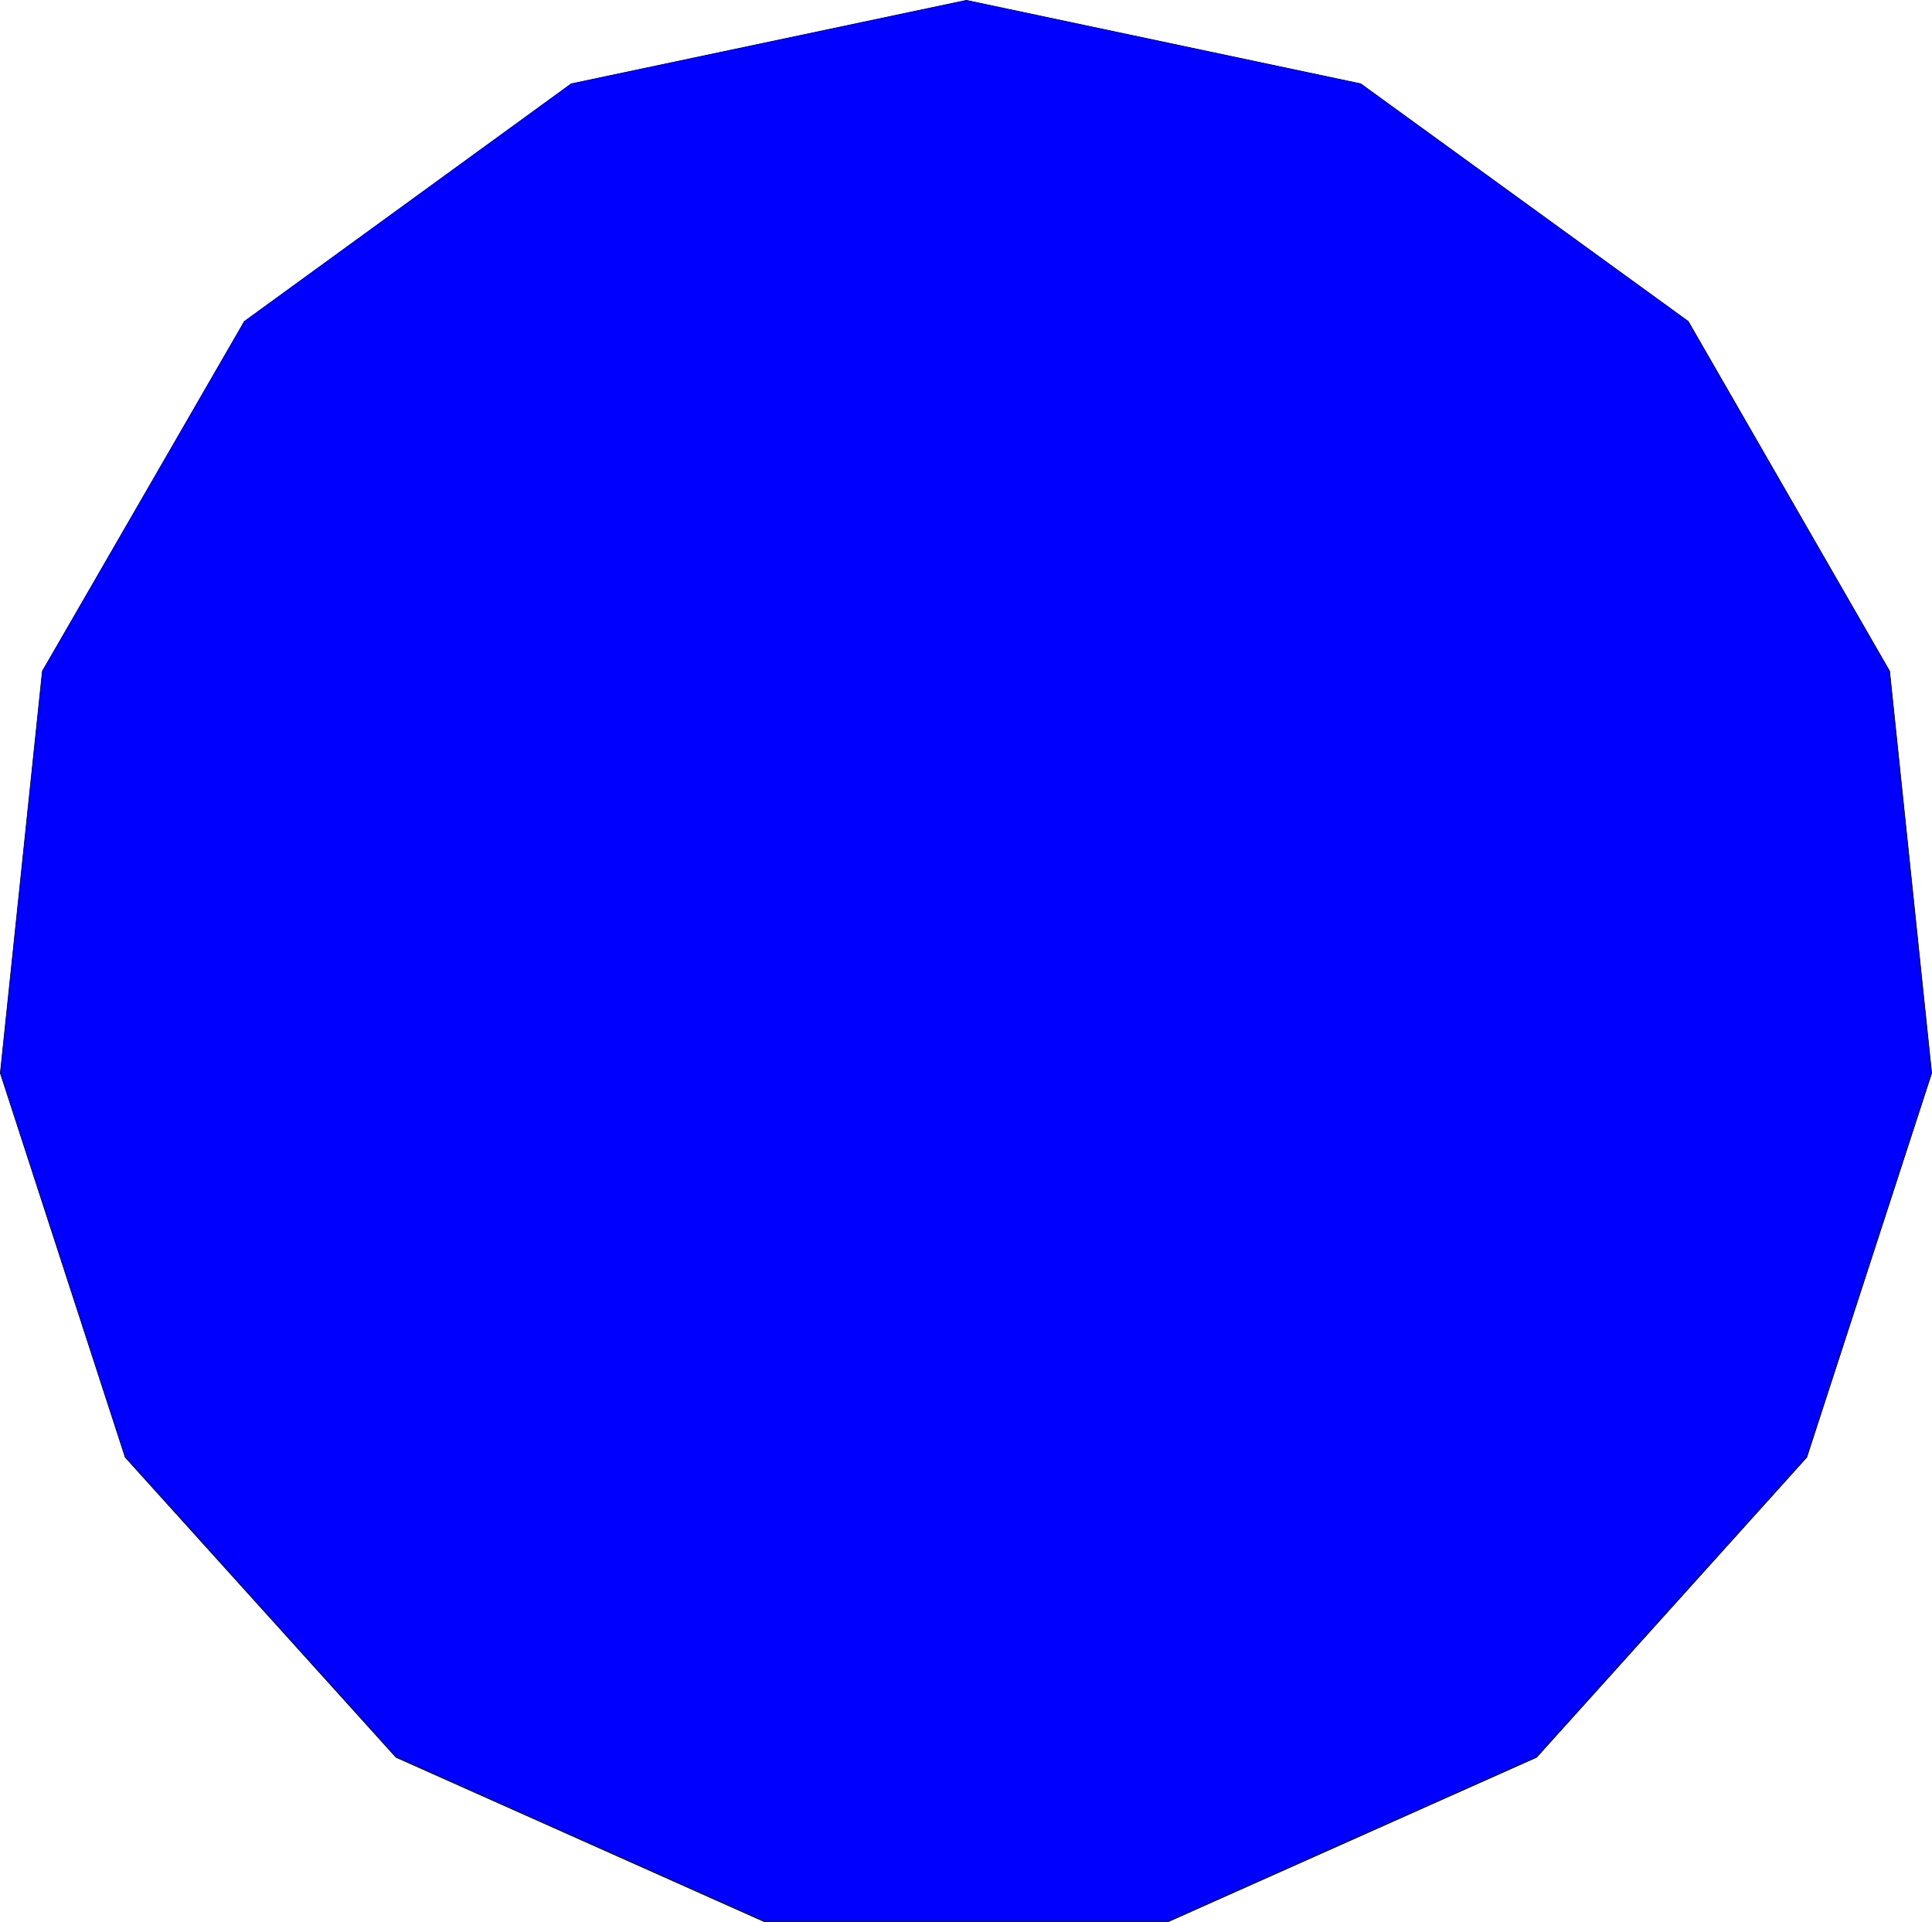 <?xml version="1.0" encoding="UTF-8" standalone="no"?>
<svg
   version="1.0"
   width="129.638mm"
   height="128.966mm"
   id="svg2"
   sodipodi:docname="Polygon 41.wmf"
   xmlns:inkscape="http://www.inkscape.org/namespaces/inkscape"
   xmlns:sodipodi="http://sodipodi.sourceforge.net/DTD/sodipodi-0.dtd"
   xmlns="http://www.w3.org/2000/svg"
   xmlns:svg="http://www.w3.org/2000/svg">
  <sodipodi:namedview
     id="namedview2"
     pagecolor="#ffffff"
     bordercolor="#000000"
     borderopacity="0.25"
     inkscape:showpageshadow="2"
     inkscape:pageopacity="0.0"
     inkscape:pagecheckerboard="0"
     inkscape:deskcolor="#d1d1d1"
     inkscape:document-units="mm" />
  <defs
     id="defs1">
    <pattern
       id="WMFhbasepattern"
       patternUnits="userSpaceOnUse"
       width="6"
       height="6"
       x="0"
       y="0" />
  </defs>
  <path
     style="fill:#0000ff;fill-opacity:1;fill-rule:evenodd;stroke:none"
     d="M 193.839,487.349 100.434,445.666 31.754,369.571 0.081,272.15 10.746,170.205 61.974,81.508 144.874,21.245 245.066,0.081 345.096,21.245 l 83.062,60.262 51.066,88.697 10.666,101.945 -31.674,97.421 -68.518,76.095 -93.405,41.683 H 193.839 Z"
     id="path1" />
  <path
     style="fill:none;stroke:#000000;stroke-width:0.162px;stroke-linecap:round;stroke-linejoin:round;stroke-miterlimit:4;stroke-dasharray:none;stroke-opacity:1"
     d="M 193.839,487.349 100.434,445.666 31.754,369.571 0.081,272.15 10.746,170.205 61.974,81.508 144.874,21.245 245.066,0.081 345.096,21.245 l 83.062,60.262 51.066,88.697 10.666,101.945 -31.674,97.421 -68.518,76.095 -93.405,41.683 H 193.839 v 0"
     id="path2" />
</svg>
